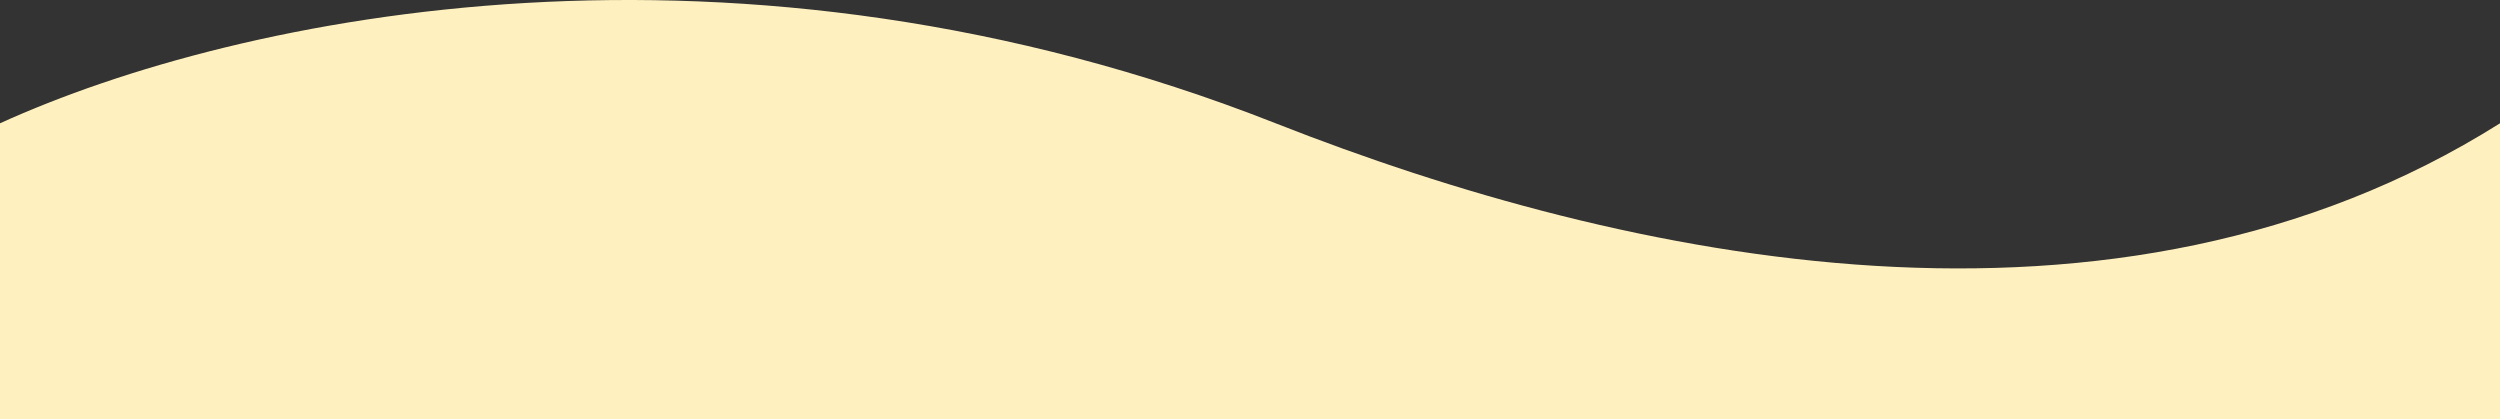 <svg width="2242" height="376" viewBox="0 0 2242 376" fill="none" xmlns="http://www.w3.org/2000/svg">
<rect x="0" y="0" width="2242" height="376" fill="#333333" stroke="none"/>
<path d="M1144 110.577C661.5 -79.423 215.167 12.743 0 110.577V376H1121H2242V110.577C1897.5 327.577 1458.83 234.551 1144 110.577Z" fill="#FFF1BF"/>
</svg>
